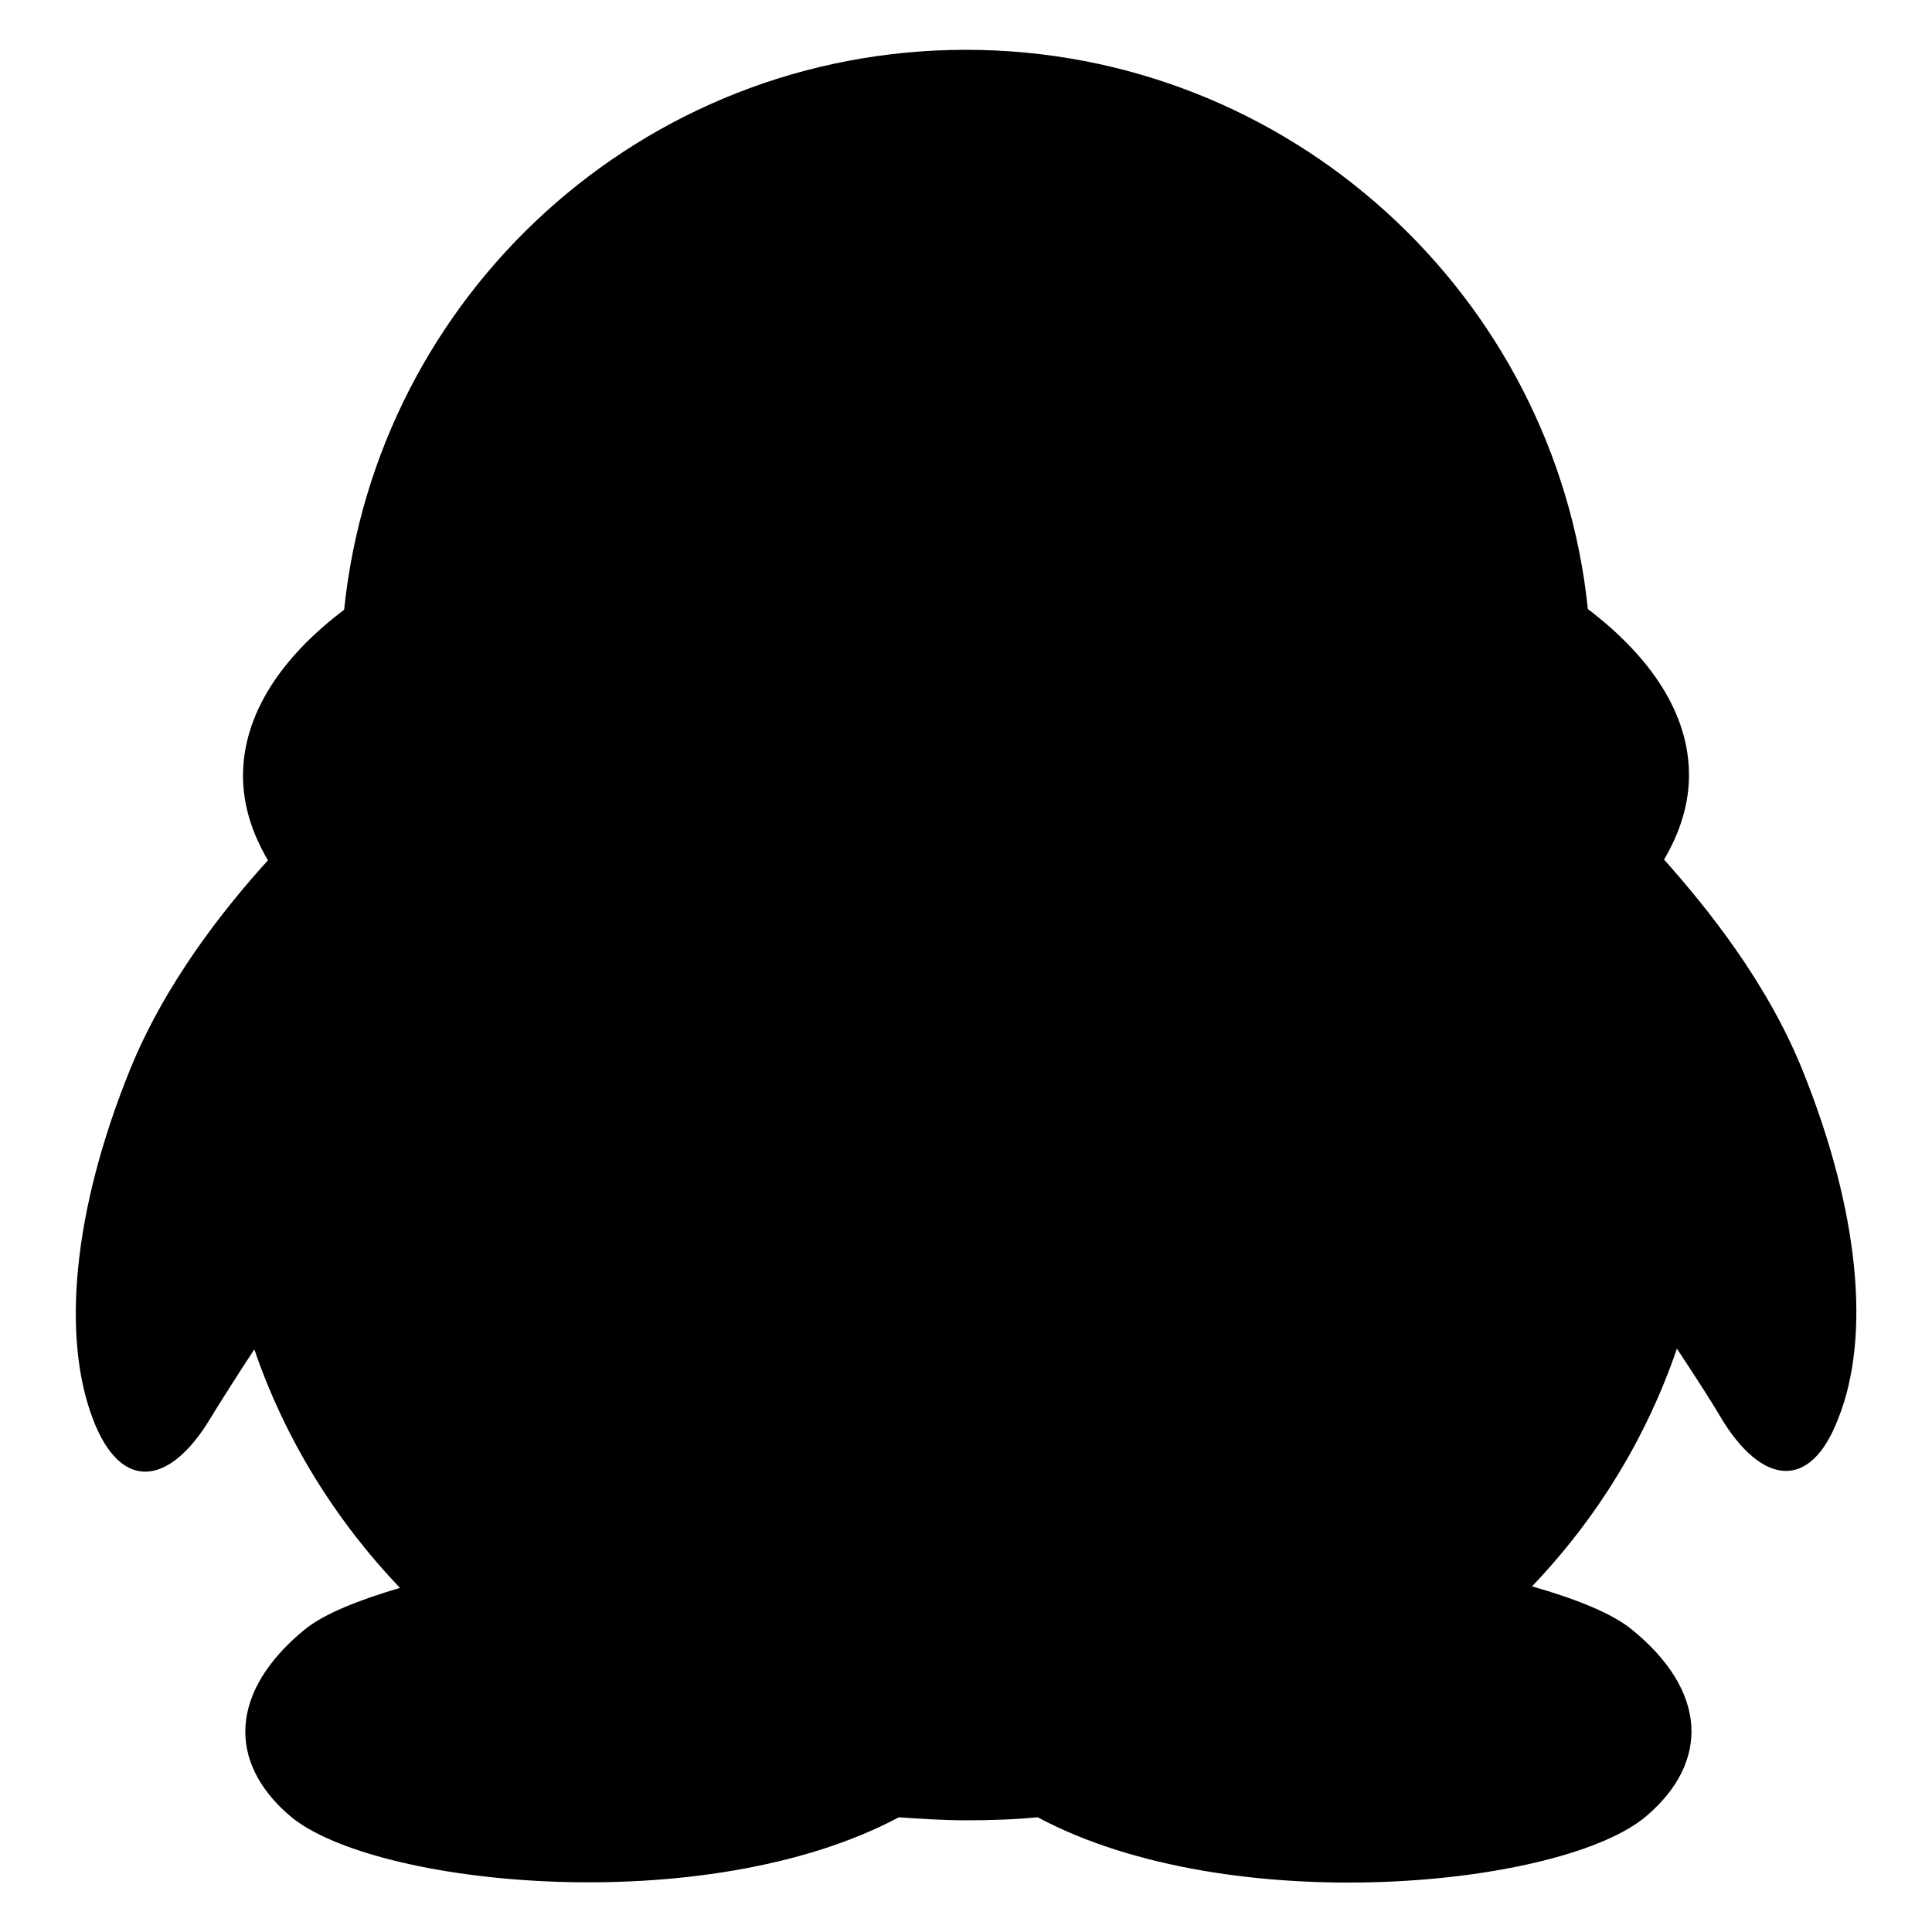<?xml version="1.0" encoding="utf-8"?>
<!-- Svg Vector Icons : http://www.onlinewebfonts.com/icon -->
<!DOCTYPE svg PUBLIC "-//W3C//DTD SVG 1.1//EN" "http://www.w3.org/Graphics/SVG/1.1/DTD/svg11.dtd">
<svg version="1.1" xmlns="http://www.w3.org/2000/svg" xmlns:xlink="http://www.w3.org/1999/xlink" x="0px" y="0px" viewBox="0 0 256 256" enable-background="new 0 0 256 256" xml:space="preserve">
<g><g><path fill="#000000" d="M238.8,141.7c-4.7-11.6-12.6-21.4-18.3-27.8c2.1-3.6,3.3-7.3,3.3-11.2c0-8.1-5-15.6-13.4-22C206.1,39.1,170.8,6.6,128,6.6c-42.9,0-78.1,32.5-82.4,74.2c-8.5,6.4-13.4,14-13.4,22c0,3.9,1.2,7.6,3.3,11.2c-5.8,6.4-13.6,16.2-18.3,27.8c-7.6,18.8-9,35.4-4.9,46.2c3.7,9.8,10.2,8.9,15.6-0.1c1.4-2.3,3.5-5.6,5.8-9.1c4,11.7,10.6,22.5,19.3,31.6c-5.4,1.6-10,3.4-12.6,5.5c-9.9,8.1-10.4,17.5-2,24.7c10.9,9.3,55,13.9,80.7,0.2c2.9,0.2,5.9,0.4,8.9,0.4c3.2,0,6.4-0.1,9.5-0.4c25.6,13.7,69.8,9.2,80.7-0.2c8.4-7.2,8-16.6-2-24.7c-2.7-2.2-7.6-4.1-13.2-5.7c8.7-9.1,15.2-19.8,19.2-31.5c2.3,3.5,4.4,6.7,5.8,9.1c5.4,9,11.9,9.9,15.6,0.1C247.9,177.1,246.4,160.5,238.8,141.7"/></g></g>
</svg>